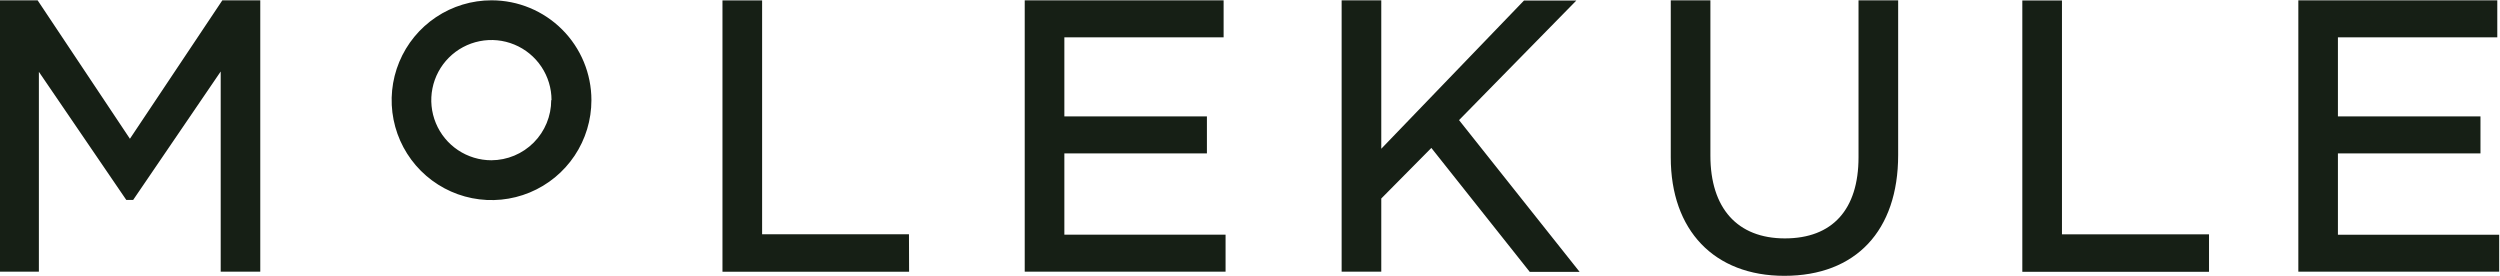 <svg width="2361" height="261" viewBox="0 0 2361 261" fill="none" xmlns="http://www.w3.org/2000/svg">
<path d="M36.718 256.55H0V0.299H35.524L122.692 131.051L209.98 0.299H245.803V256.55H208.428V67.526L125.737 188.845H119.289L36.718 67.825V256.55ZM858.428 221.265H719.735V0.359H682.301V256.61H858.548L858.428 221.265ZM1157.43 221.623H1005.18V144.843H1139.81V109.916H1005.18V35.226H1155.58V0.299H967.747V256.55H1157.43V221.623ZM1304.48 187.472L1351.77 139.709L1444.67 256.729H1491.77L1377.92 113.439L1488.73 0.478H1439.29L1304.48 140.485V0.299H1267.04V256.55H1304.48V187.472ZM1685.15 260.49C1752.62 260.49 1792.62 217.861 1792.62 146.455V0.299H1755.19V148.545C1755.19 197.92 1730.53 225.145 1685.63 225.145C1640.73 225.145 1615.3 196.547 1615.3 147.052V0.299H1577.87V148.545C1577.81 217.563 1618.94 260.49 1685.15 260.49ZM2086.19 221.324H1947.32V0.418H1909.88V256.669H2086.19V221.324ZM2360.23 221.683H2207.93V144.843H2342.56V109.916H2207.93V35.226H2358.44V0.299H2170.55V256.55H2360.23V221.683ZM558.534 94.572C558.546 113.234 553.022 131.481 542.661 147.003C532.3 162.525 517.568 174.625 500.328 181.772C483.089 188.92 464.117 190.793 445.812 187.155C427.508 183.517 410.694 174.531 397.498 161.335C384.301 148.139 375.316 131.325 371.678 113.021C368.04 94.716 369.913 75.744 377.06 58.505C384.207 41.265 396.308 26.533 411.83 16.172C427.352 5.811 445.598 0.287 464.261 0.299C489.264 0.299 513.242 10.231 530.922 27.911C548.602 45.59 558.534 69.569 558.534 94.572V94.572ZM520.86 94.572C520.86 83.342 517.53 72.365 511.291 63.027C505.053 53.69 496.185 46.413 485.81 42.115C475.435 37.818 464.019 36.693 453.005 38.884C441.991 41.075 431.874 46.483 423.933 54.423C415.992 62.364 410.585 72.481 408.394 83.495C406.203 94.509 407.327 105.925 411.625 116.3C415.922 126.675 423.2 135.543 432.537 141.782C441.874 148.021 452.852 151.351 464.082 151.351C479.093 151.288 493.468 145.276 504.055 134.633C514.642 123.99 520.578 109.584 520.562 94.572H520.86Z" fill="#161F15"/>
</svg>
